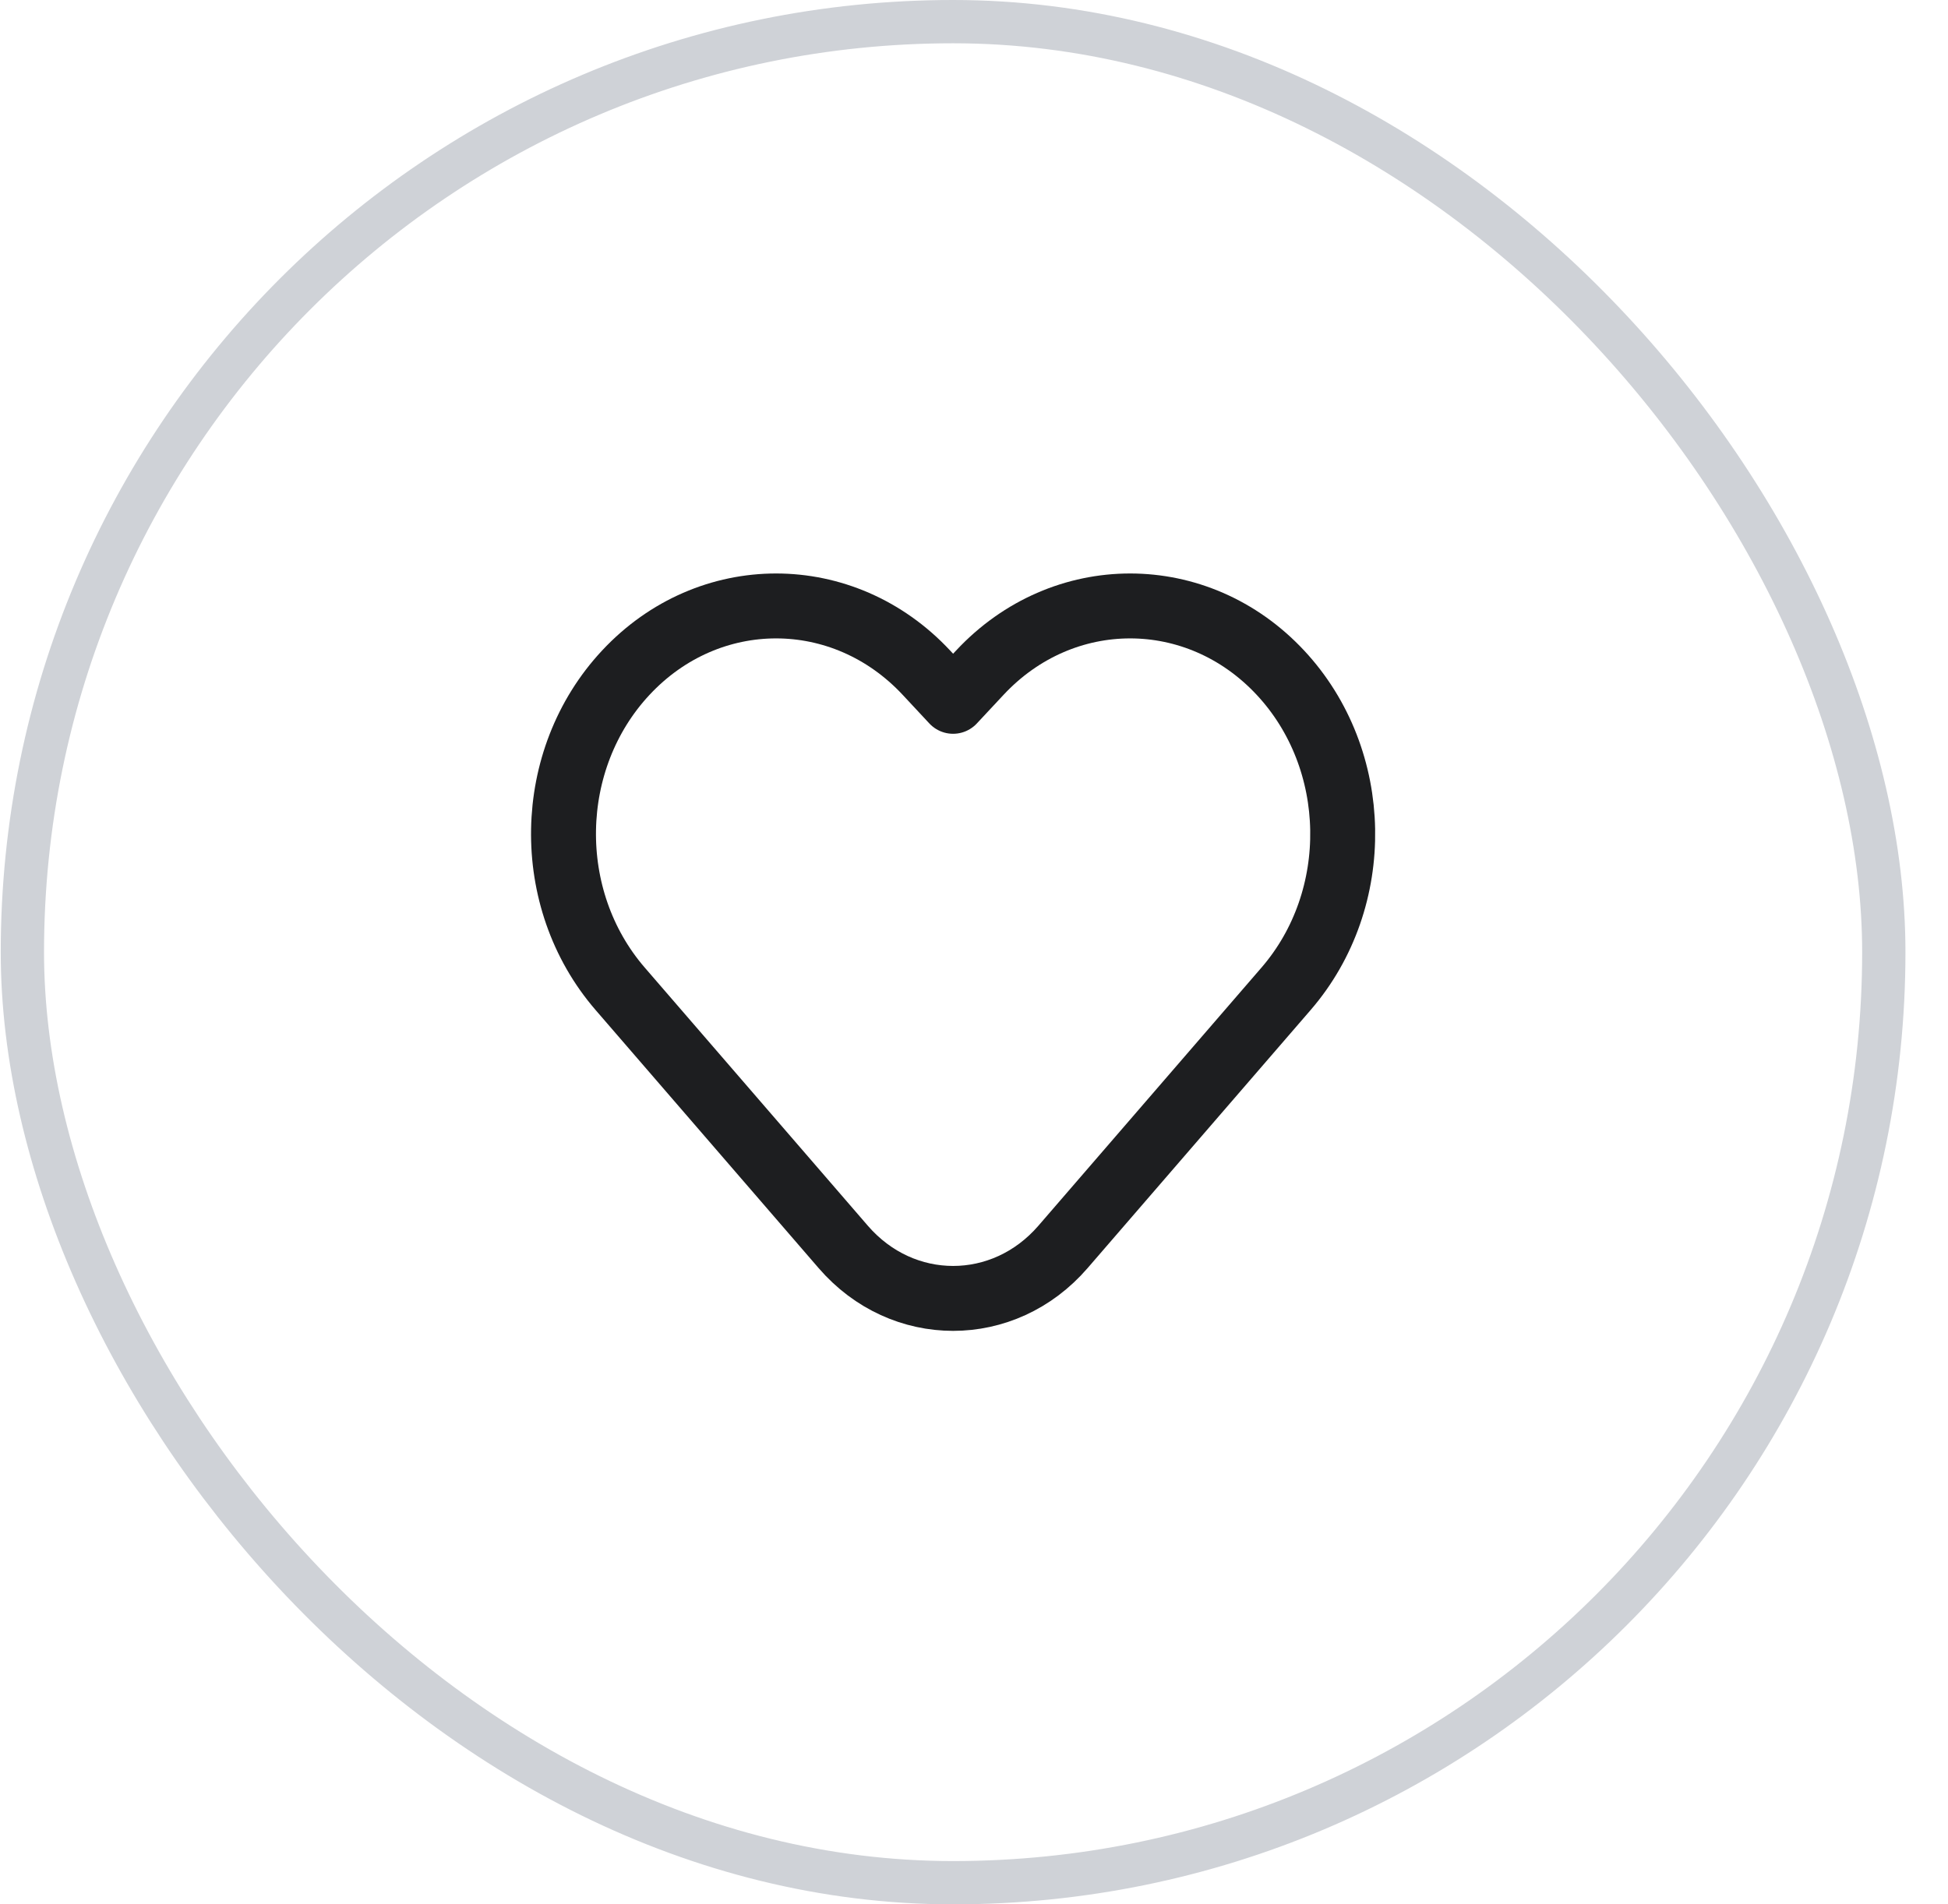 <?xml version="1.0" encoding="UTF-8"?> <svg xmlns="http://www.w3.org/2000/svg" width="45" height="44" viewBox="0 0 45 44" fill="none"><rect x="0.517" y="0.5" width="43" height="43" rx="21.5" stroke="#CFD2D7"></rect><path d="M22.634 15.543L22.017 16.204L21.401 15.543C19.483 13.486 16.373 13.486 14.456 15.543C12.589 17.544 12.532 20.77 14.326 22.846L19.48 28.811C20.849 30.396 23.186 30.396 24.555 28.811L29.709 22.846C31.503 20.77 31.445 17.544 29.579 15.543C27.661 13.486 24.552 13.486 22.634 15.543Z" stroke="#1D1E20" stroke-width="1.5" stroke-linecap="round" stroke-linejoin="round"></path></svg> 